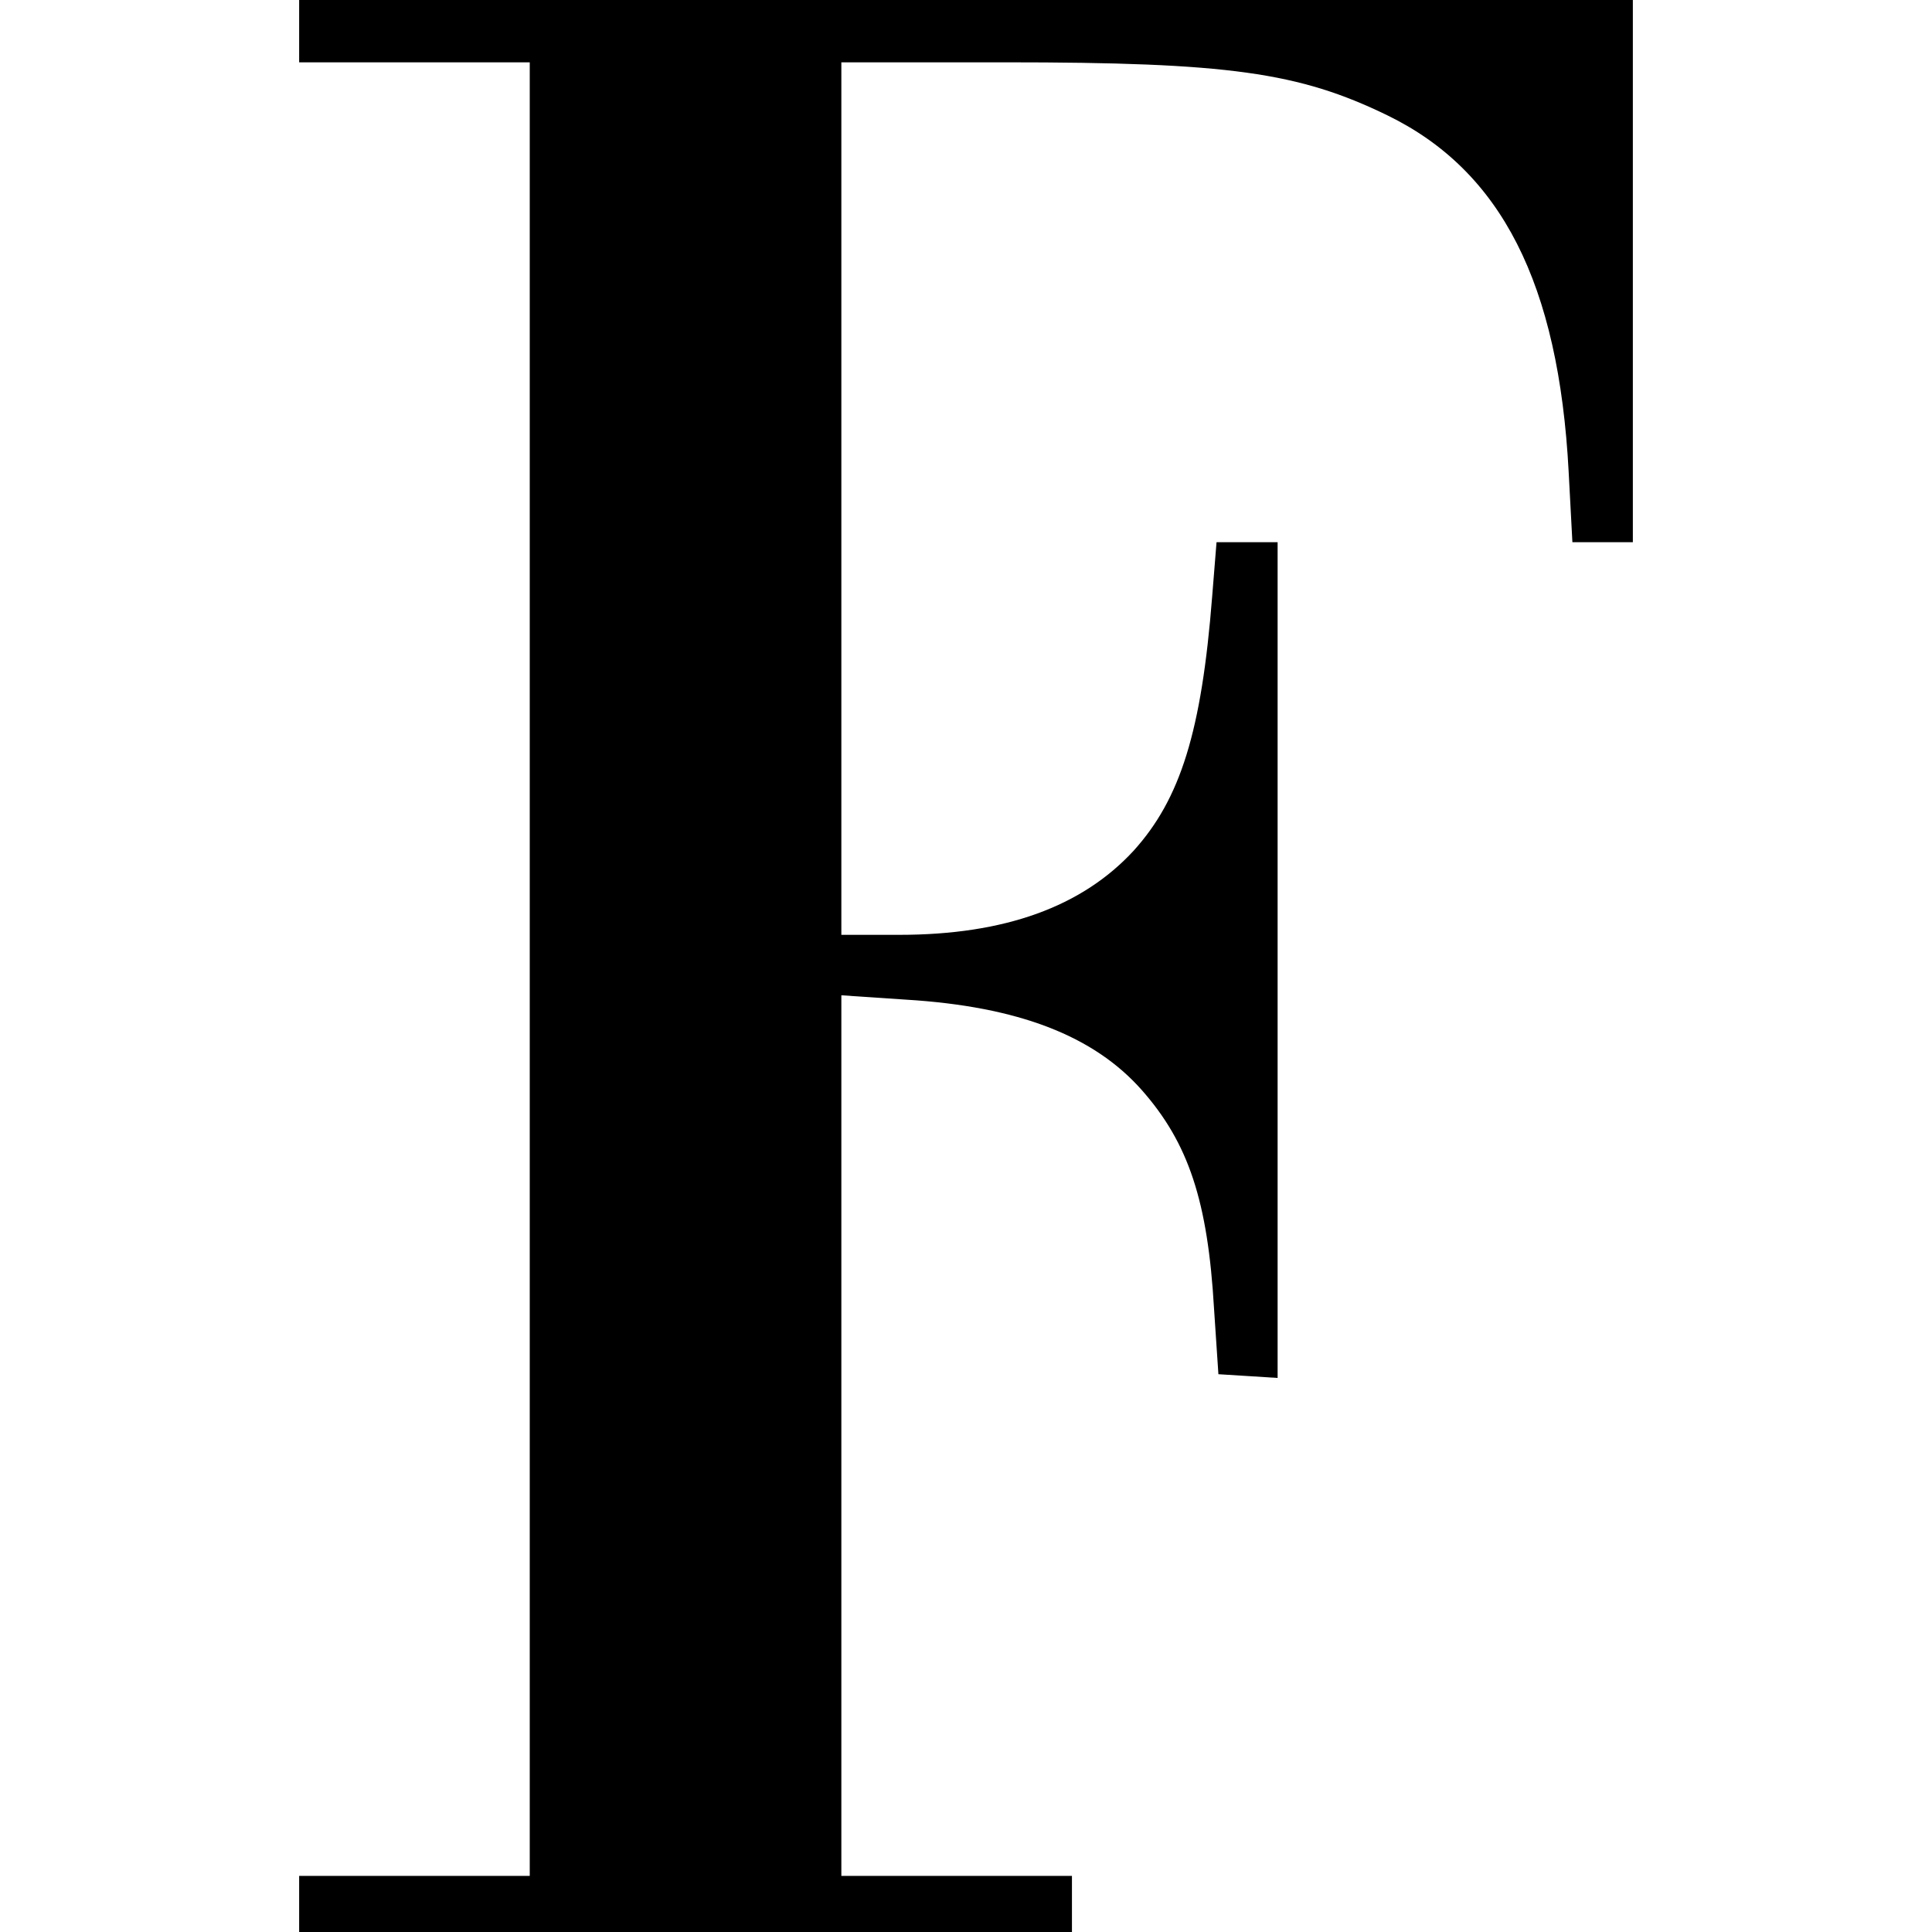 <?xml version="1.0" standalone="no"?>
<!DOCTYPE svg PUBLIC "-//W3C//DTD SVG 20010904//EN"
 "http://www.w3.org/TR/2001/REC-SVG-20010904/DTD/svg10.dtd">
<svg version="1.0" xmlns="http://www.w3.org/2000/svg"
 width="310pt" height="310pt" viewBox="0 0 310 310"
 preserveAspectRatio="xMidYMid meet">
<g transform="translate(0,310) scale(0.1,-0.1)"
fill="#000000" stroke="none">
<path d="M480 3050 l0 -50 185 0 185 0 0 -1455 0 -1455 -185 0 -185 0 0 -45 0
-45 620 0 620 0 0 45 0 45 -185 0 -185 0 0 706 0 707 104 -7 c180 -11 301 -58
378 -145 75 -85 106 -178 116 -351 l7 -105 48 -3 47 -3 0 670 0 671 -49 0 -49
0 -7 -87 c-17 -217 -51 -325 -126 -408 -83 -90 -207 -135 -376 -135 l-93 0 0
700 0 700 263 0 c358 0 471 -16 613 -85 183 -89 275 -270 291 -572 l6 -113 49
0 48 0 0 435 0 435 -1070 0 -1070 0 0 -50z"/>
</g>
</svg>
